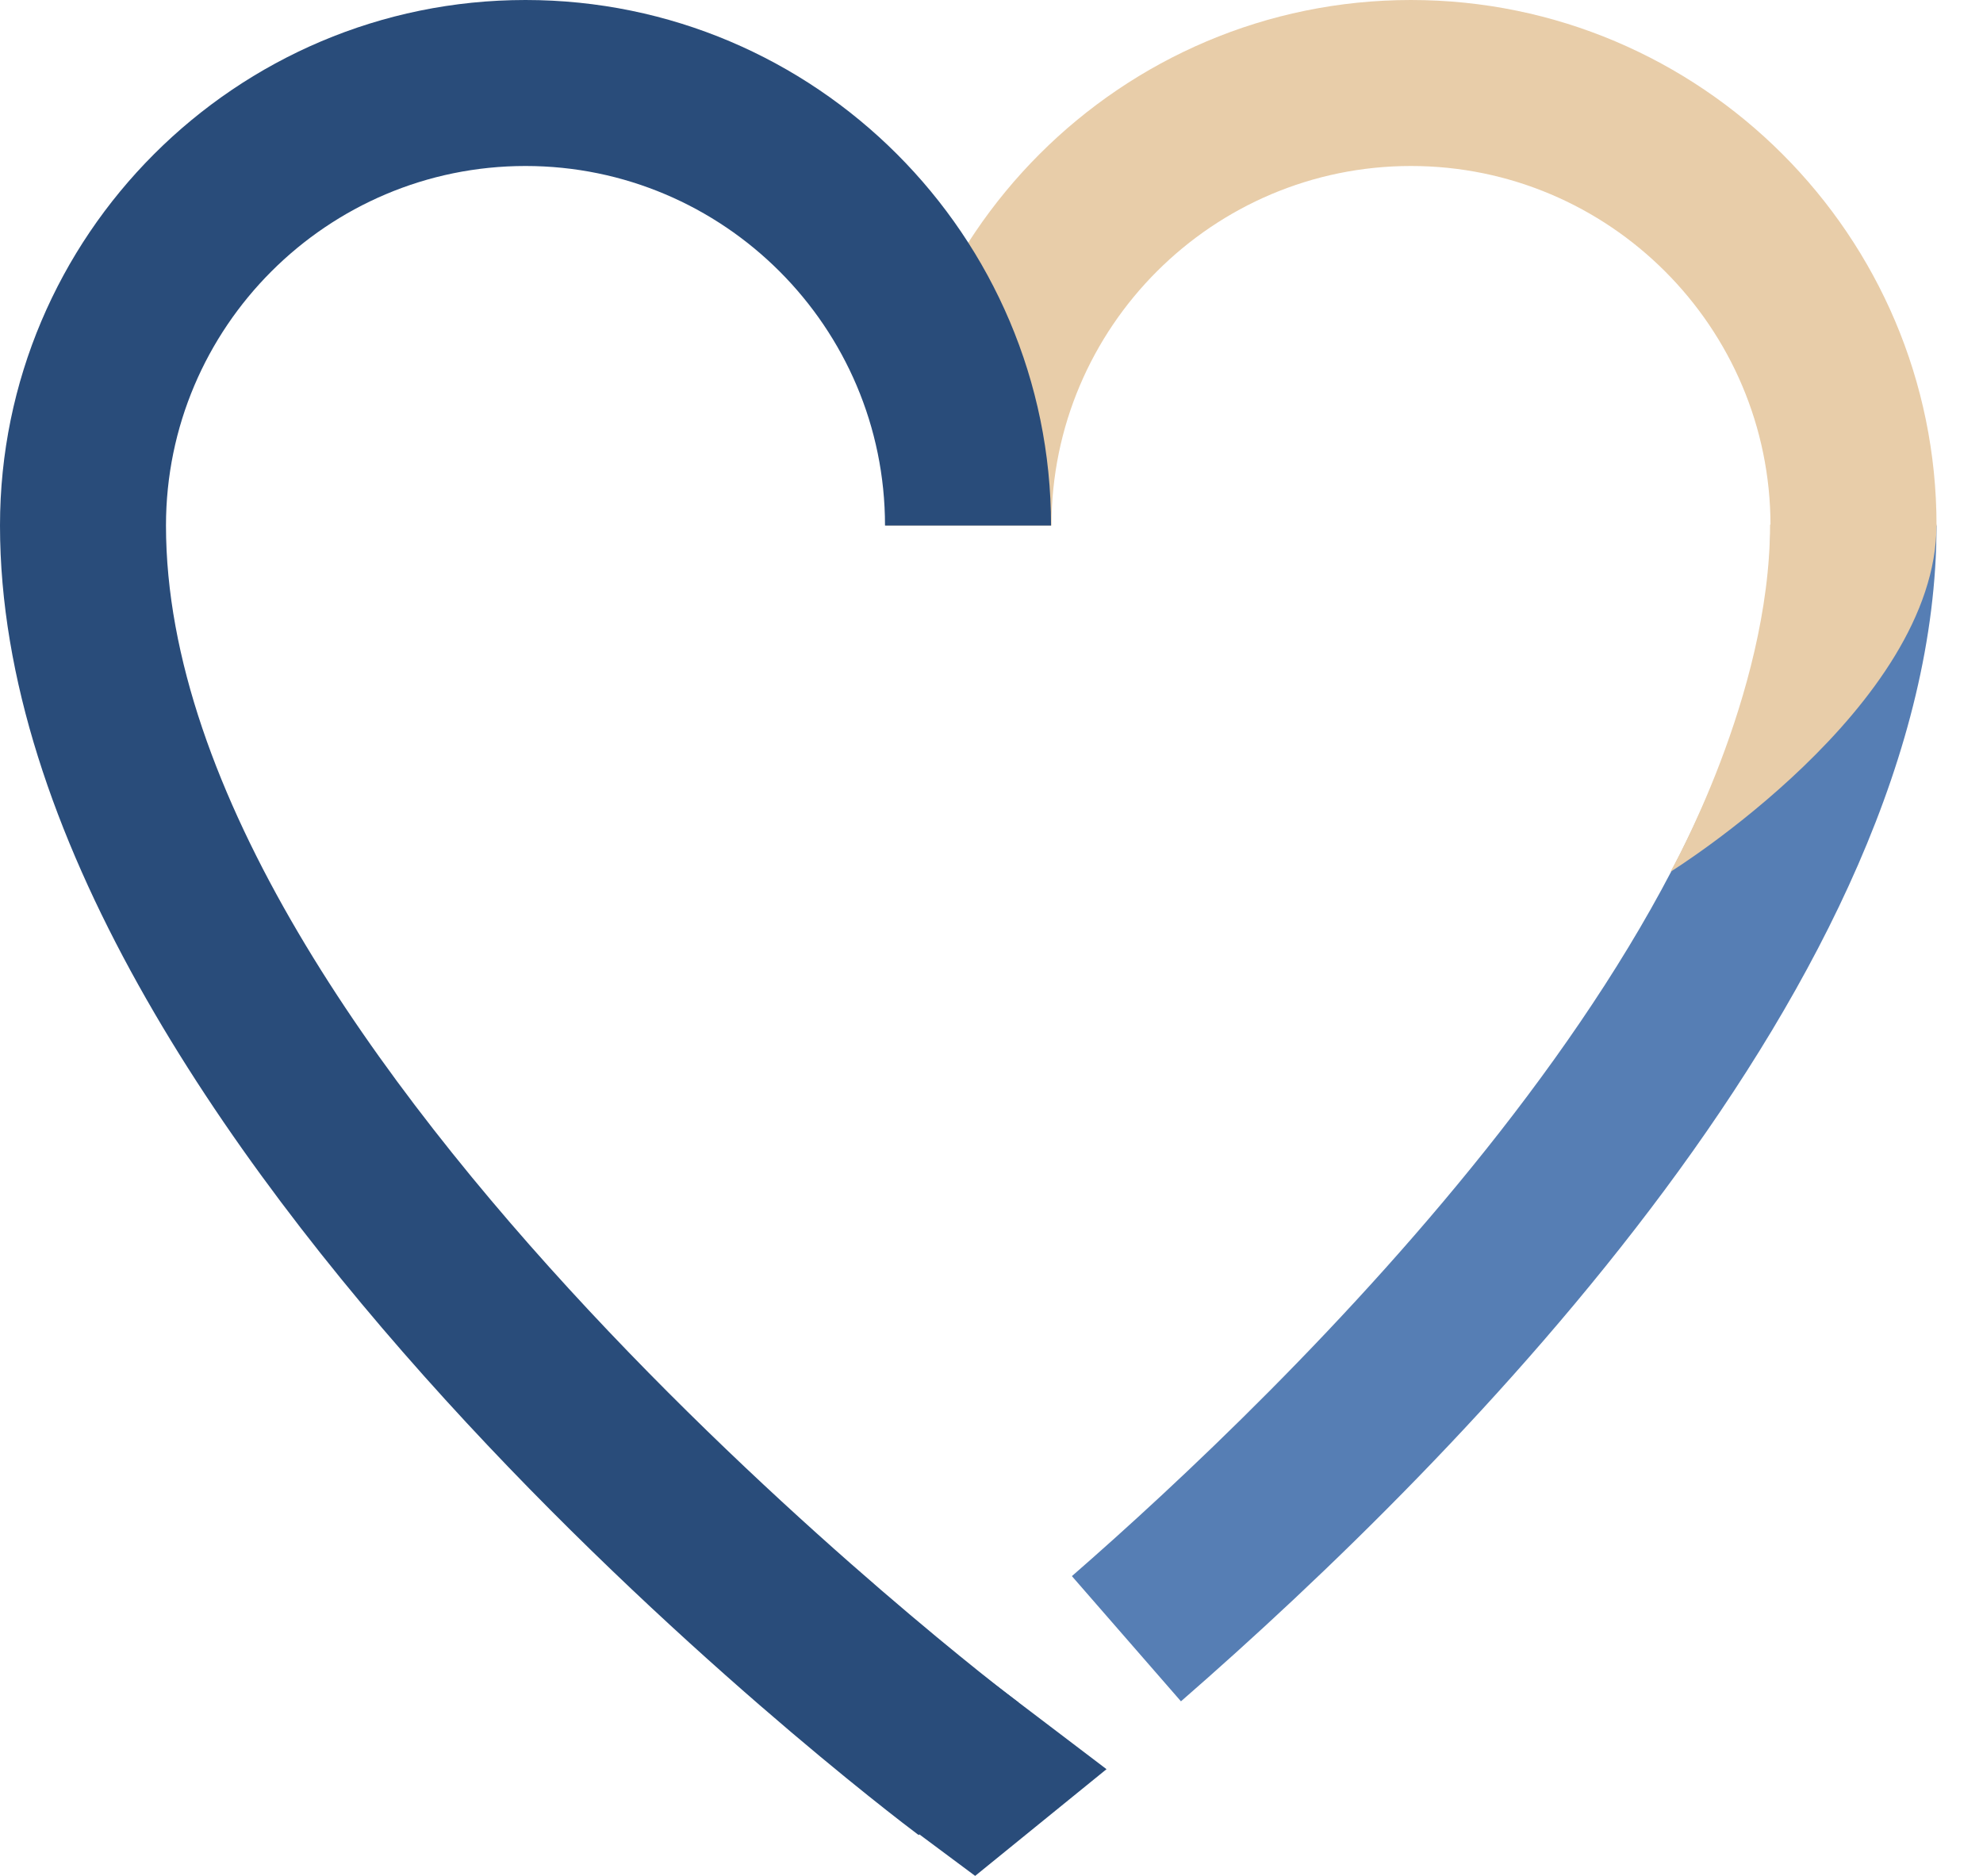 <svg width="37" height="35" viewBox="0 0 37 35" fill="none" xmlns="http://www.w3.org/2000/svg">
<path d="M36.133 9.805H33.035C33.035 6.106 30.026 3.097 26.327 3.097C22.628 3.097 19.619 6.106 19.619 9.805H16.522C16.522 4.398 20.92 0 26.327 0C31.734 0 36.133 4.398 36.133 9.805Z" fill="#E8CDA9"/>
<path d="M22.035 31.743L20 29.407C23.92 25.991 33.035 17.248 33.035 9.805H36.133C36.133 18.203 27.301 27.159 22.035 31.743Z" fill="#567EB4"/>
<path d="M17.142 34.239C16.442 33.717 0 21.239 0 9.805C0 4.398 4.398 0 9.805 0C15.212 0 19.611 4.398 19.611 9.805H16.513C16.513 6.106 13.504 3.097 9.805 3.097C6.106 3.097 3.097 6.106 3.097 9.805C3.097 19.699 18.841 31.646 19 31.761L17.142 34.239Z" fill="#294C7A"/>
<path d="M33.035 9.788H36.133C36.133 13.186 31.168 16.266 31.168 16.266C31.168 16.266 33.027 12.974 33.027 9.788" fill="#E8CDA9"/>
<path d="M17.124 34.203L18.195 35L20.646 33.009L18.071 31.053L17.124 34.203Z" fill="#294C7A"/>
</svg>
